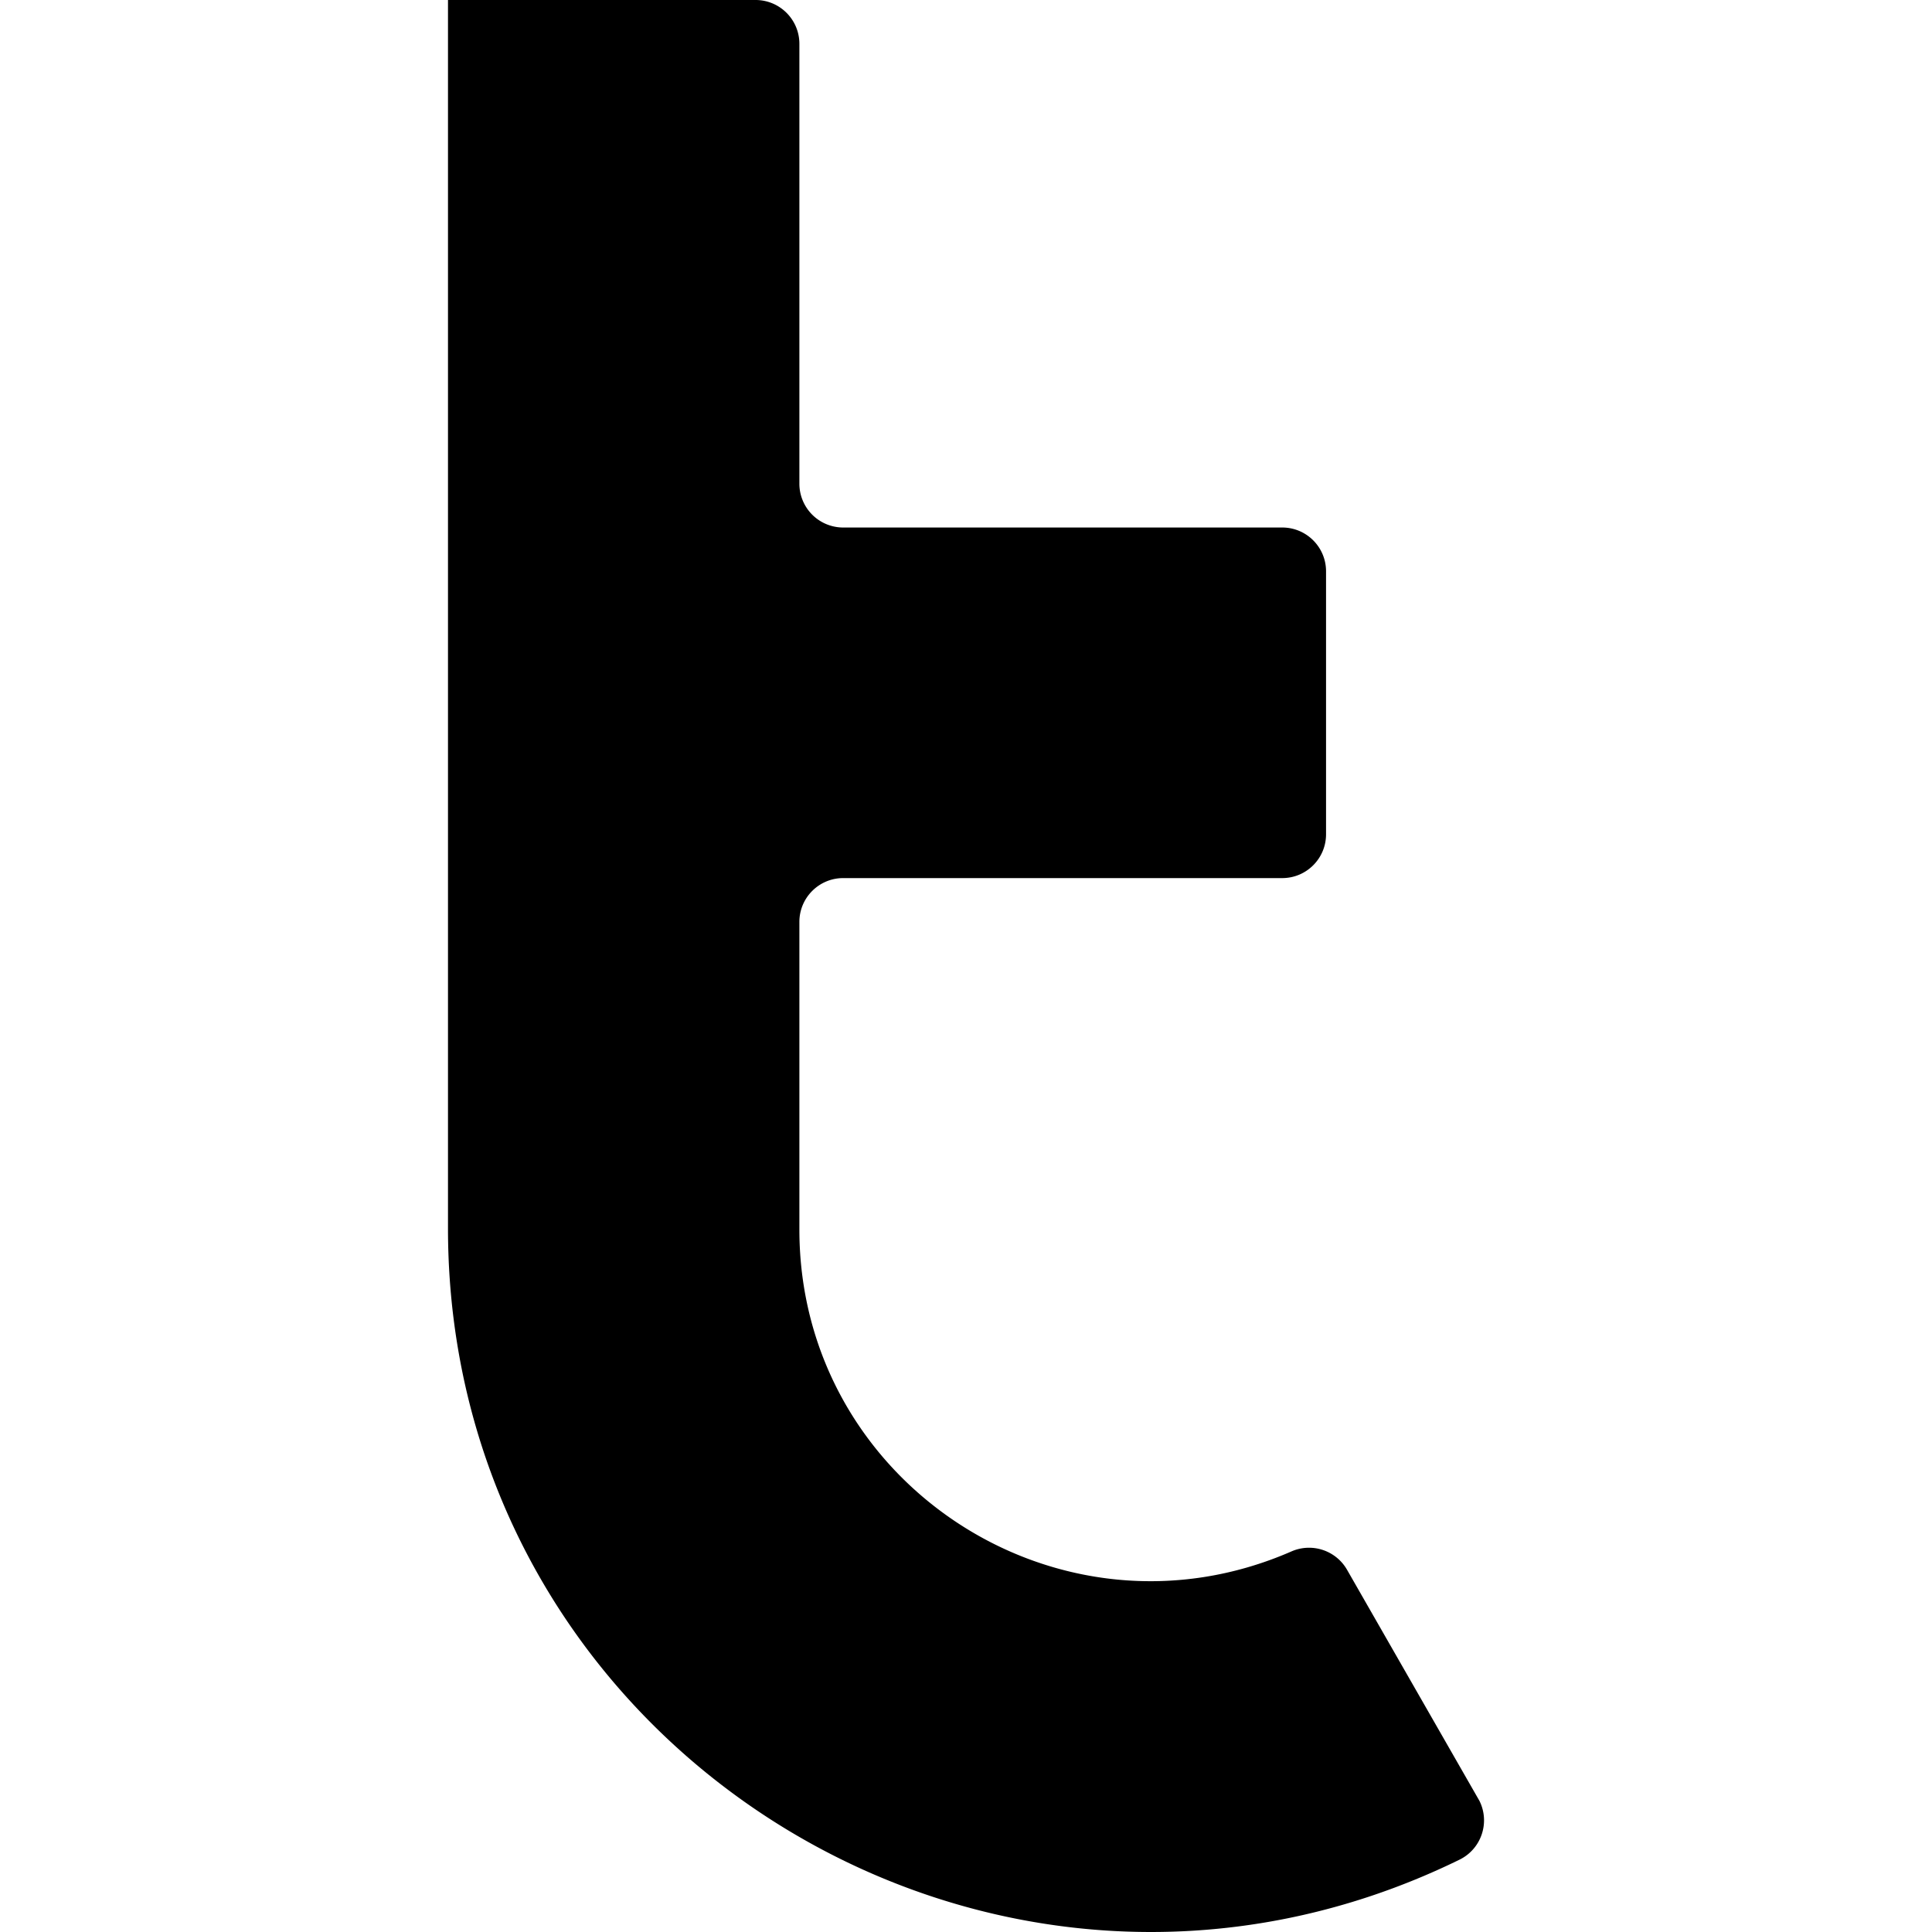 <svg xmlns="http://www.w3.org/2000/svg" viewBox="0 0 50 50">
    <path d="M34.864 40.63a1.134 1.134 0 0 0-1.44-.48c-6.007 2.626-12.735-1.775-12.736-8.33v-7.961c0-.626.508-1.134 1.134-1.134h11.362c.627 0 1.134-.508 1.134-1.134v-6.805c0-.626-.507-1.134-1.134-1.134H21.822a1.134 1.134 0 0 1-1.134-1.134V1.134C20.688.508 20.18 0 19.554 0h-7.96v31.82c.022 13.433 14.1 22.208 26.17 16.312.57-.274.805-.96.524-1.526z"/>
</svg>
